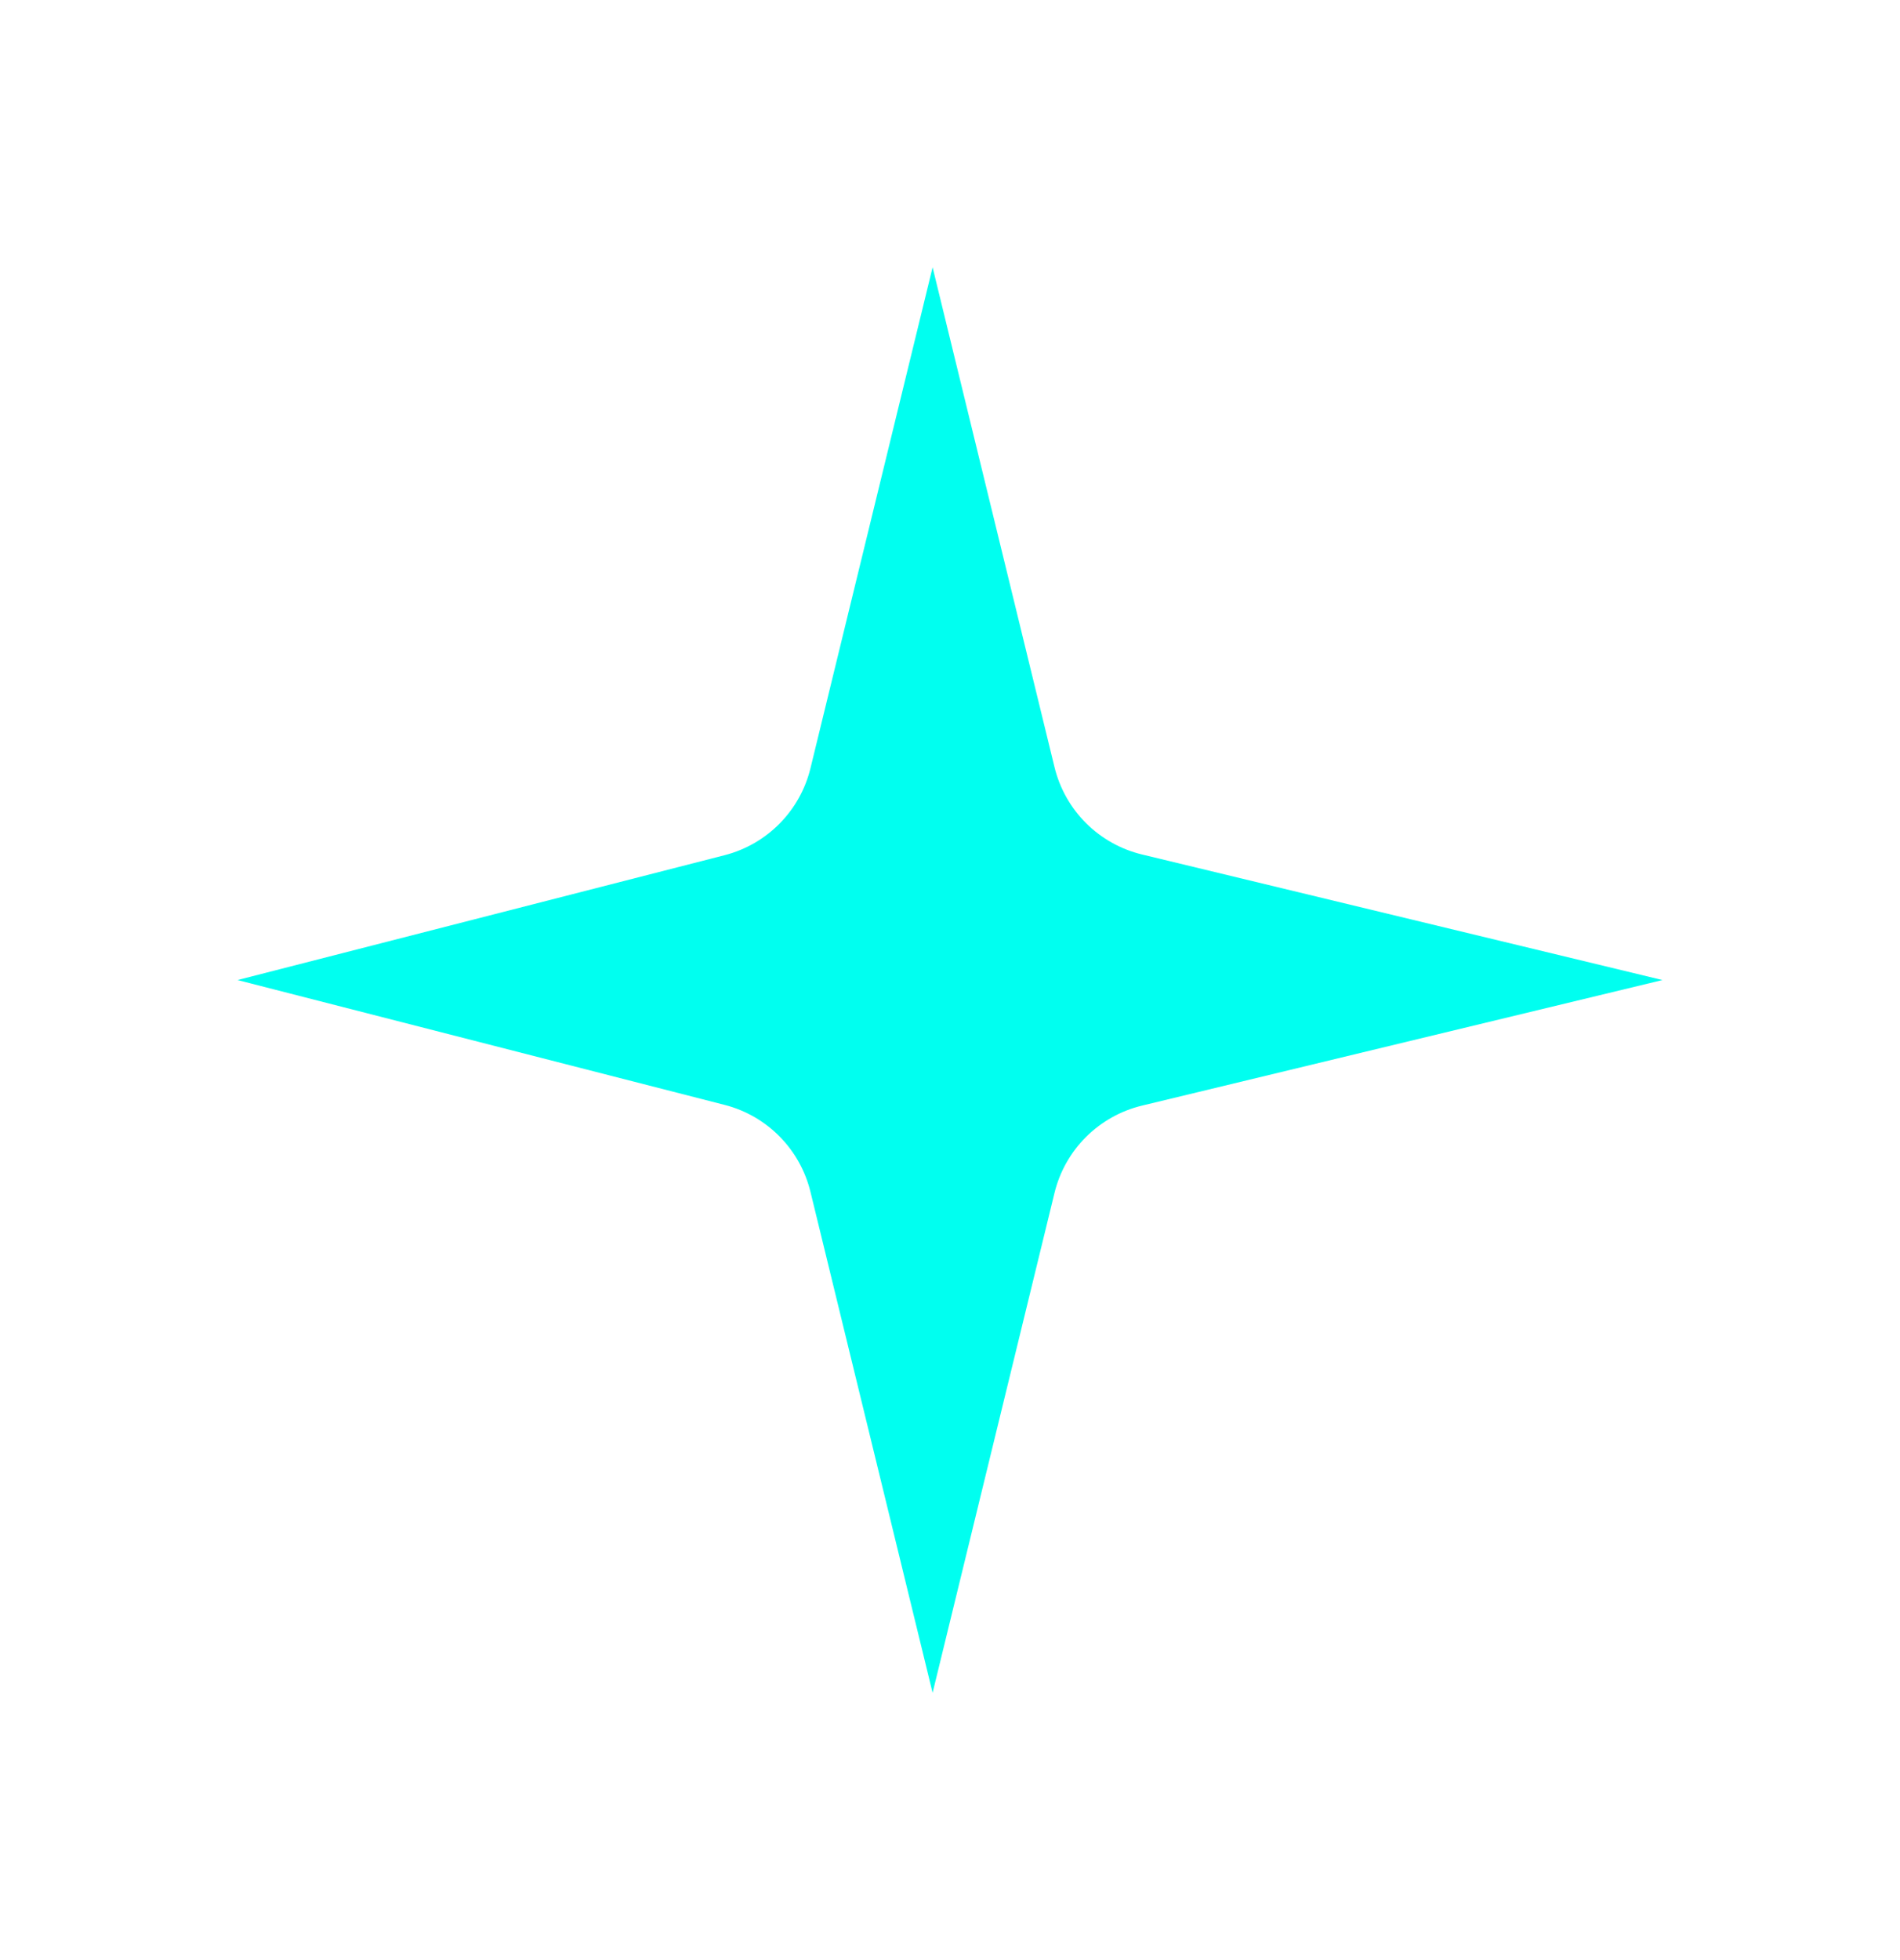<svg width="32" height="33" viewBox="0 0 32 33" fill="none" xmlns="http://www.w3.org/2000/svg">
<path d="M13.65 12.934L15.707 4.5L17.76 12.915C17.937 13.643 18.506 14.21 19.234 14.386L28 16.5L19.234 18.614C18.506 18.79 17.937 19.357 17.76 20.084L15.707 28.5L13.65 20.066C13.475 19.348 12.919 18.785 12.204 18.602L4 16.5L12.204 14.398C12.919 14.214 13.475 13.652 13.65 12.934Z" fill="#00FFF0"/>
</svg>
